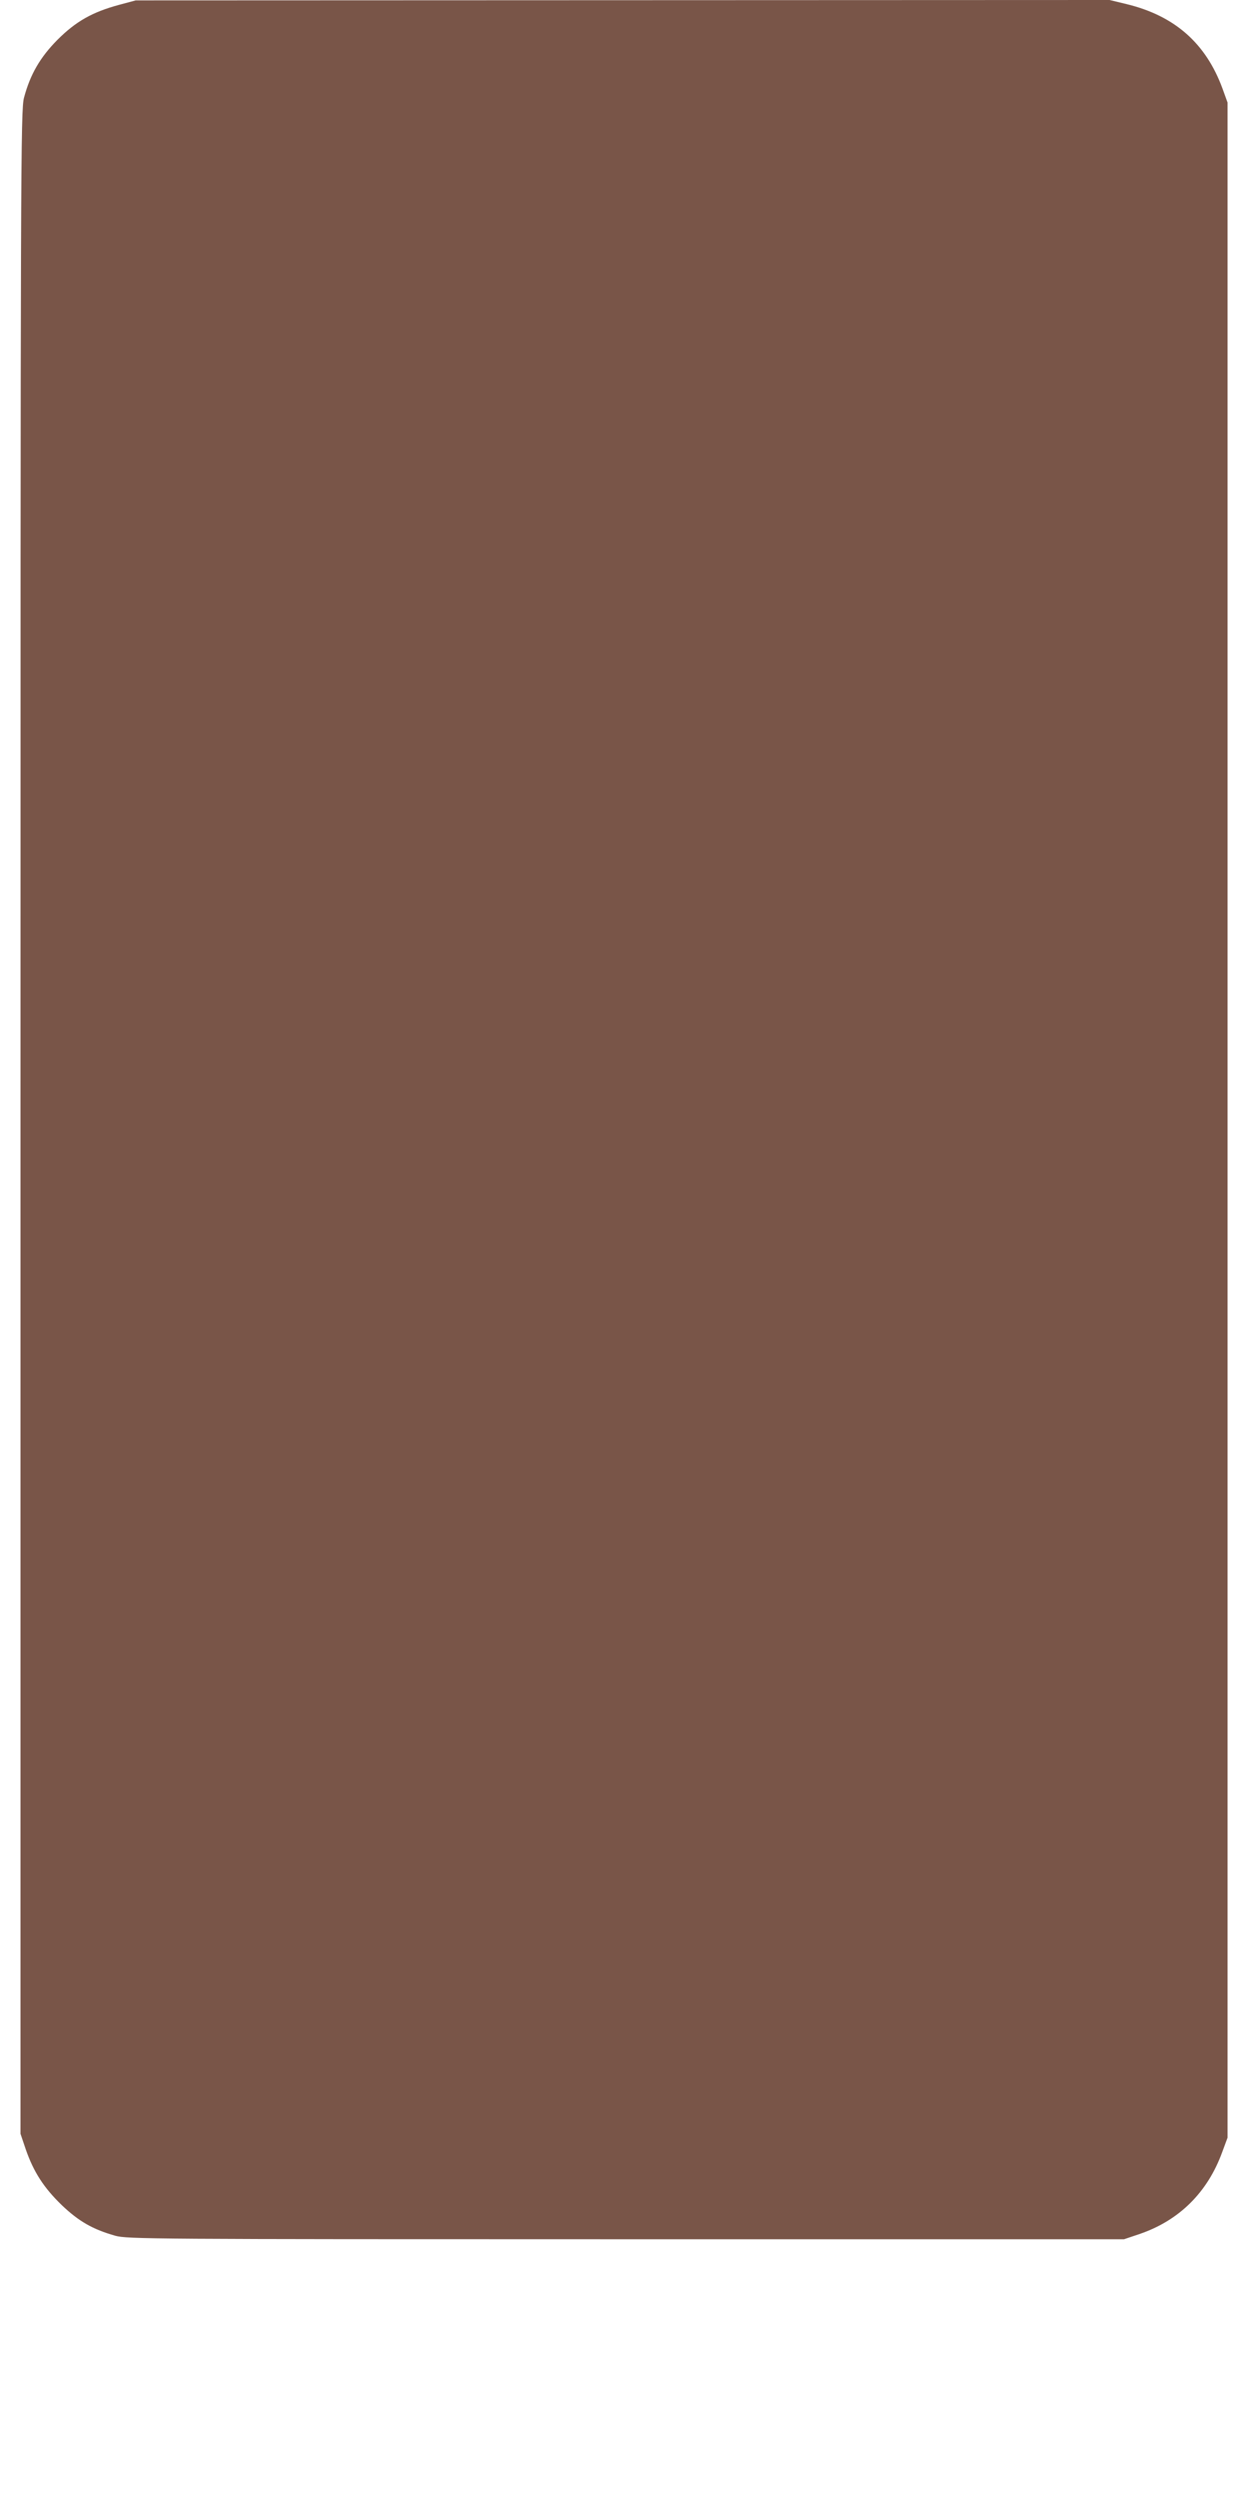<?xml version="1.0" standalone="no"?>
<!DOCTYPE svg PUBLIC "-//W3C//DTD SVG 20010904//EN"
 "http://www.w3.org/TR/2001/REC-SVG-20010904/DTD/svg10.dtd">
<svg version="1.0" xmlns="http://www.w3.org/2000/svg"
 width="640pt" height="1280pt" viewBox="0 0 640 1280"
 preserveAspectRatio="xMidYMid meet">
<g transform="translate(0,1280) scale(0.1,-0.1)"
fill="#795548" stroke="none">
<path d="M609 12775 c-137 -37 -221 -85 -315 -179 -88 -89 -139 -176 -171
-296 -17 -62 -18 -332 -18 -5245 l0 -5180 27 -80 c40 -115 92 -196 184 -285
87 -83 158 -124 274 -157 62 -17 174 -18 2615 -18 l2550 0 80 27 c202 69 348
213 423 420 l27 73 0 5210 0 5210 -26 72 c-85 231 -244 372 -491 432 l-87 21
-2493 -1 -2493 -1 -86 -23z"/>
</g>
</svg>
